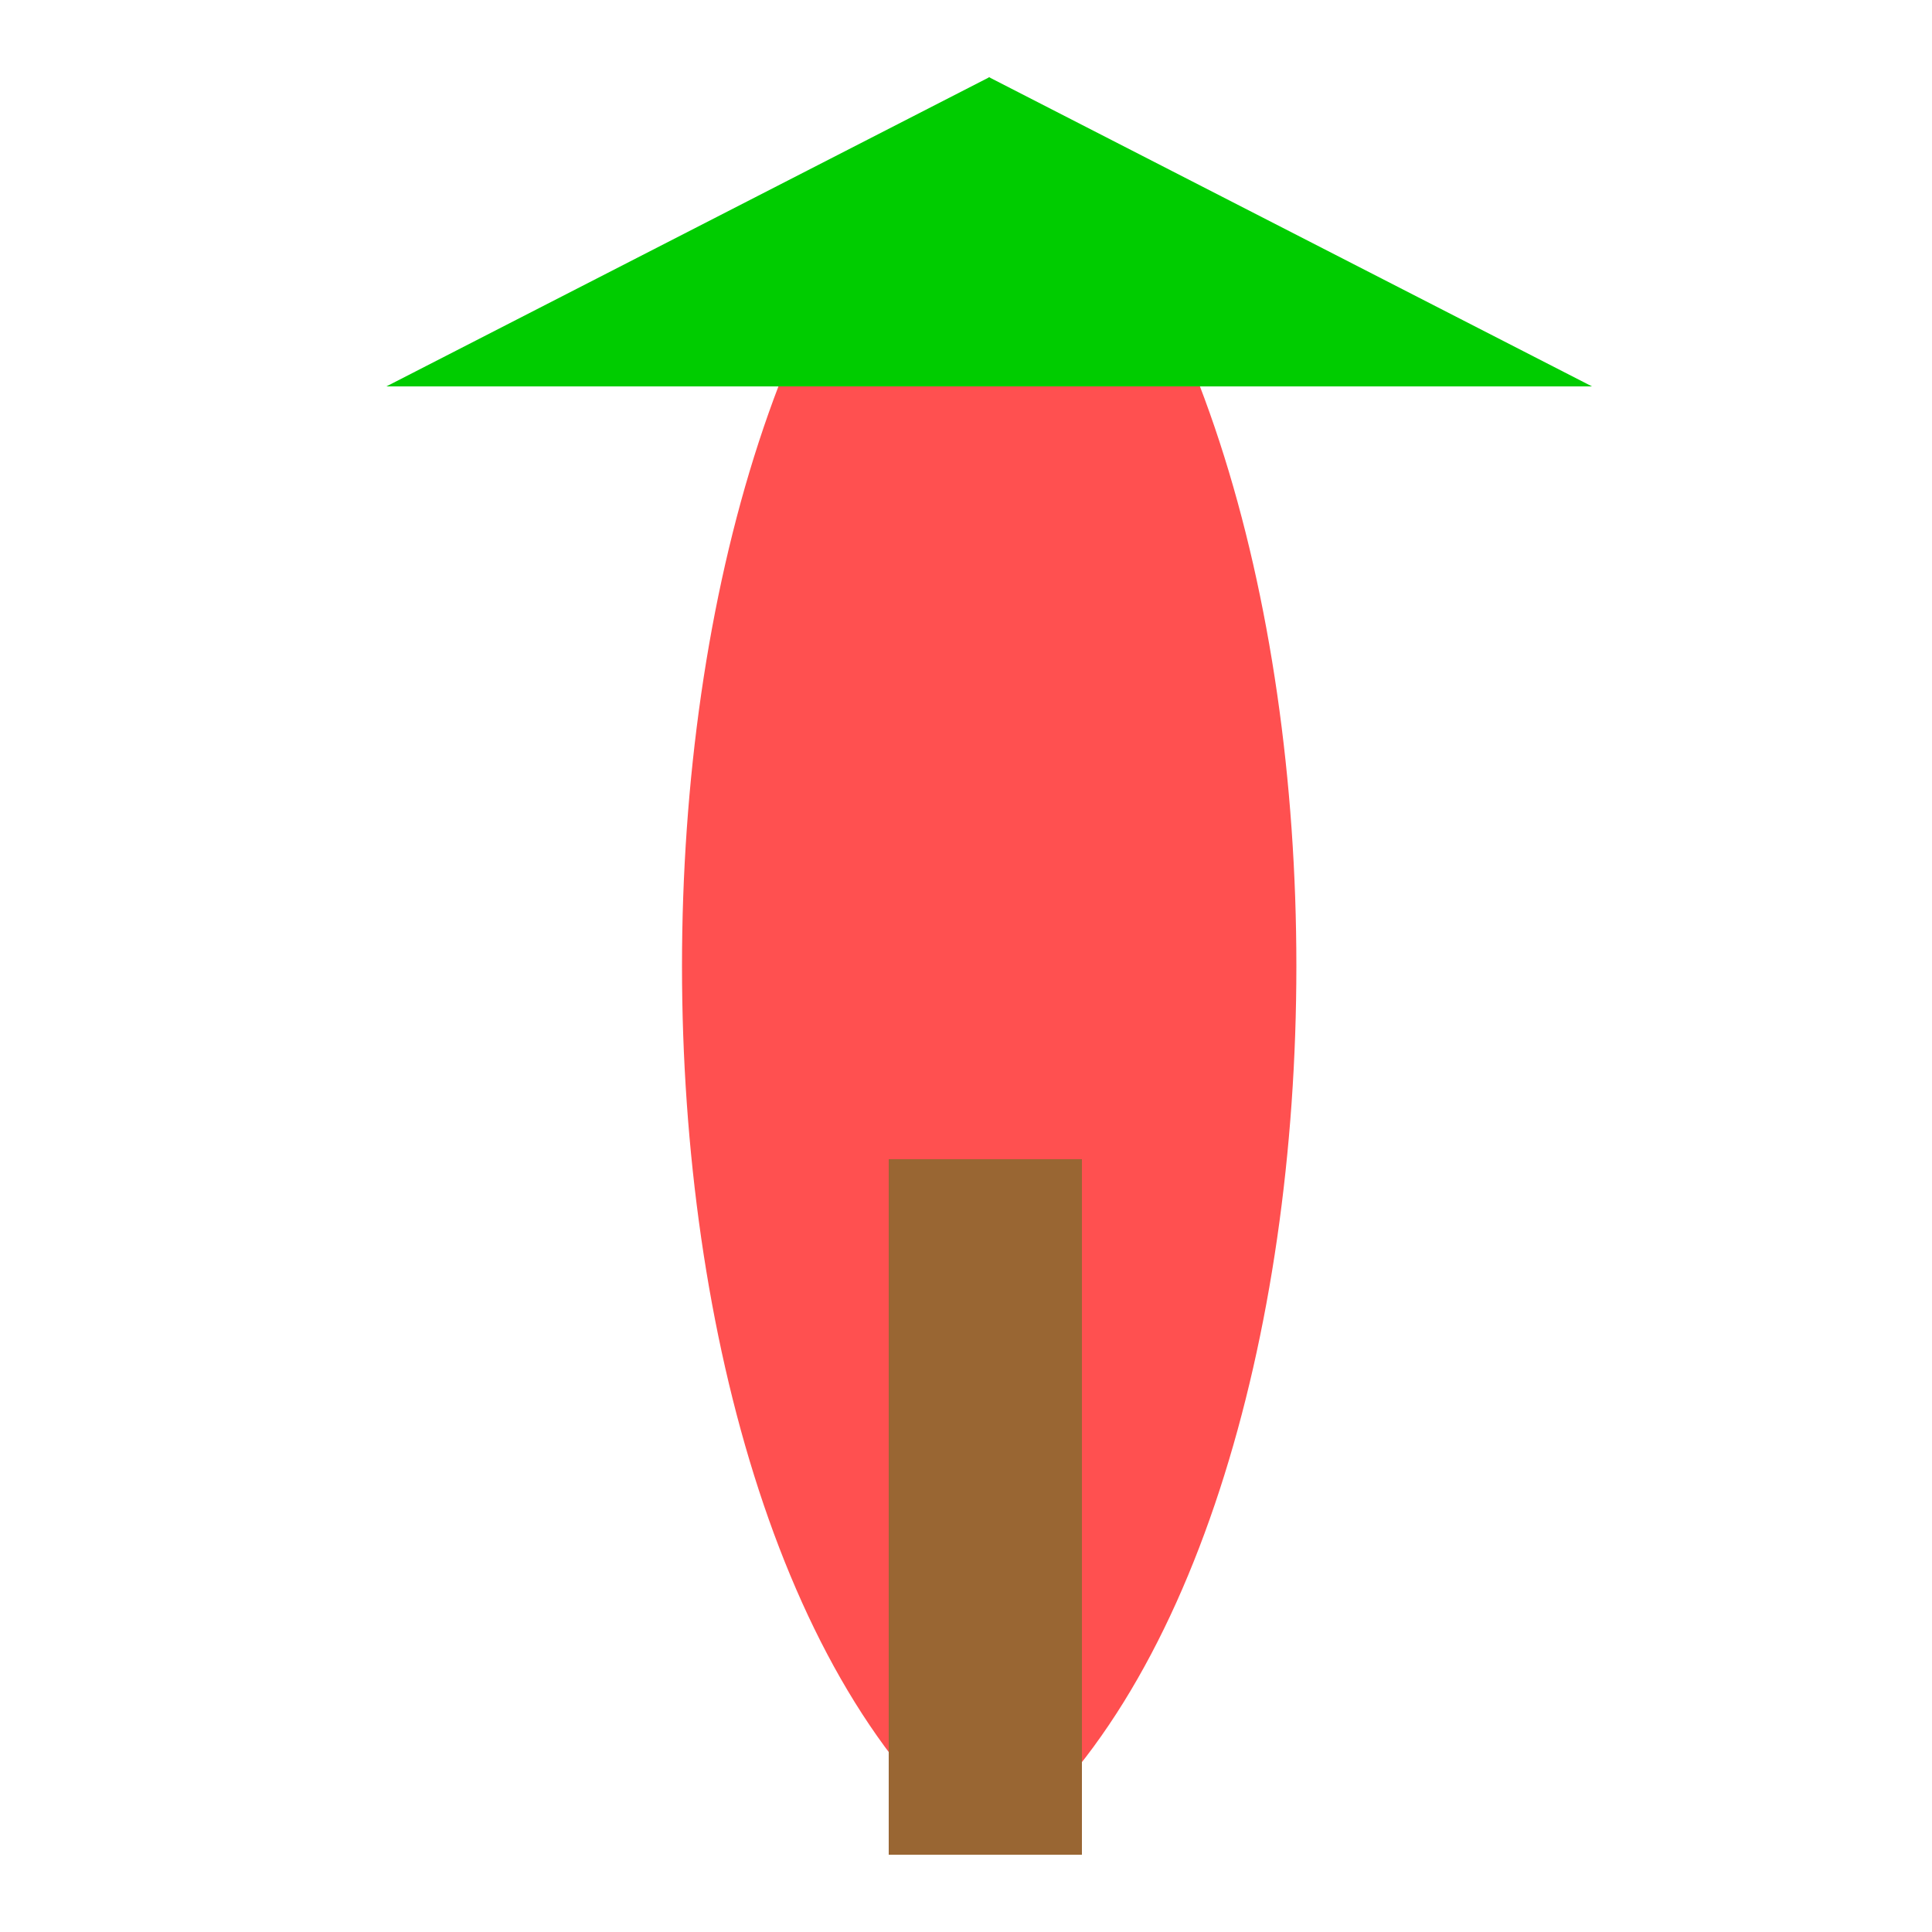 <!--

Generated by DrawGPT.
Free, open source, AI generated images in SVG, PNG, and HTML Canvas format.
https://drawgpt.ai

Created: 2024-02-06T12:42:25.926Z
Link: https://drawgpt.ai/prompt/161239/

-->
<svg xmlns="http://www.w3.org/2000/svg" xmlns:xlink="http://www.w3.org/1999/xlink" width="500" height="500"><defs/><g><path fill="#ff5050" stroke="none" paint-order="stroke fill markers" d=" M 256 20 C 150 100 150 400 256 480 C 362 400 362 100 256 20"/><path fill="#00cc00" stroke="none" paint-order="stroke fill markers" d=" M 100 100 L 412 100 L 256 20 Z"/><rect fill="#996633" stroke="none" x="230" y="300" width="50" height="180"/></g></svg>